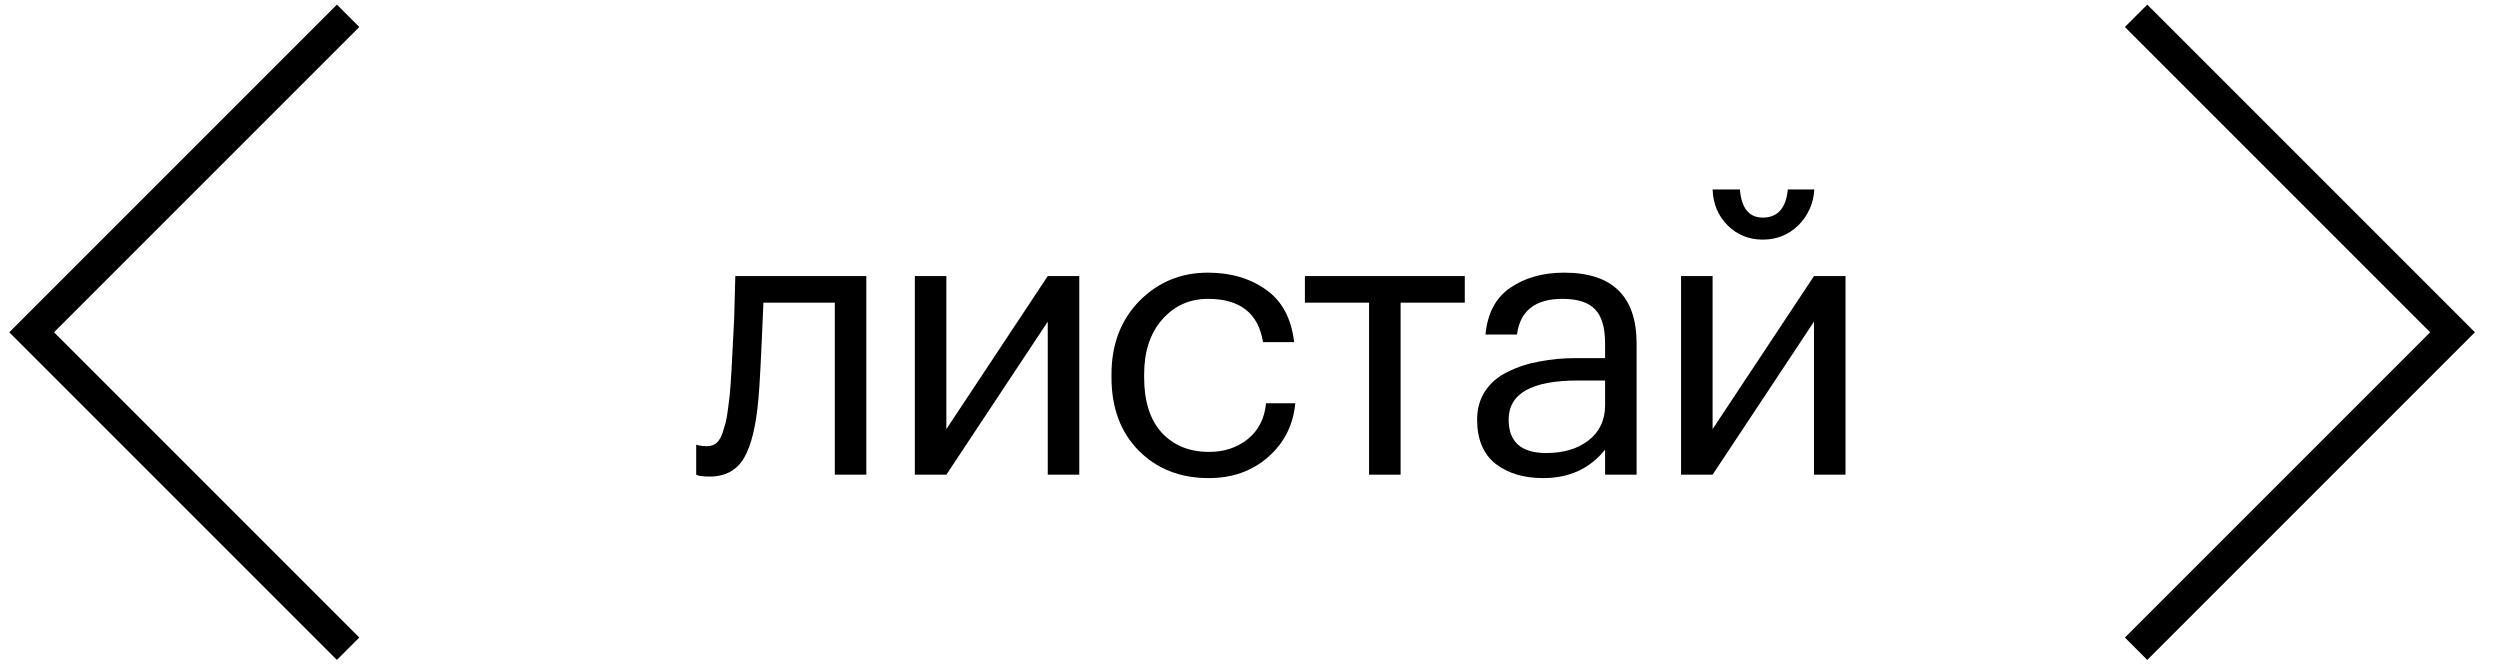 <?xml version="1.0" encoding="UTF-8"?> <svg xmlns="http://www.w3.org/2000/svg" width="79" height="21" viewBox="0 0 79 21" fill="none"><path d="M23.968 12.576C23.896 13.44 23.744 14.072 23.512 14.472C23.28 14.864 22.916 15.06 22.42 15.06C22.316 15.06 22.208 15.052 22.096 15.036L22 15V14.052L22.084 14.076C22.164 14.092 22.248 14.1 22.336 14.1C22.464 14.1 22.568 14.064 22.648 13.992C22.736 13.912 22.804 13.788 22.852 13.62C22.908 13.452 22.948 13.296 22.972 13.152C22.996 13 23.024 12.788 23.056 12.516C23.088 12.228 23.136 11.412 23.2 10.068L23.236 8.724H27.376V15H26.38V9.564H24.124C24.052 11.292 24 12.296 23.968 12.576Z" fill="black"></path><path d="M28.909 15V8.724H29.905V13.56L33.109 8.724H34.105V15H33.109V10.164L29.905 15H28.909Z" fill="black"></path><path d="M38.195 15.108C37.299 15.108 36.563 14.82 35.987 14.244C35.411 13.66 35.123 12.888 35.123 11.928V11.832C35.123 10.888 35.415 10.116 35.999 9.516C36.591 8.916 37.315 8.616 38.171 8.616C38.891 8.616 39.503 8.796 40.007 9.156C40.511 9.508 40.807 10.06 40.895 10.812H39.911C39.767 9.9 39.187 9.444 38.171 9.444C37.587 9.444 37.103 9.664 36.719 10.104C36.343 10.536 36.155 11.112 36.155 11.832V11.928C36.155 12.68 36.339 13.26 36.707 13.668C37.083 14.076 37.583 14.28 38.207 14.28C38.679 14.28 39.083 14.148 39.419 13.884C39.763 13.612 39.959 13.232 40.007 12.744H40.931C40.867 13.432 40.579 14 40.067 14.448C39.563 14.888 38.939 15.108 38.195 15.108Z" fill="black"></path><path d="M46.287 9.564H44.259V15H43.263V9.564H41.235V8.724H46.287V9.564Z" fill="black"></path><path d="M48.765 15.108C48.149 15.108 47.645 14.956 47.253 14.652C46.869 14.34 46.677 13.876 46.677 13.26C46.677 12.916 46.761 12.616 46.929 12.36C47.105 12.096 47.345 11.892 47.649 11.748C47.953 11.596 48.285 11.488 48.645 11.424C49.005 11.352 49.397 11.316 49.821 11.316H50.721V10.86C50.721 10.356 50.617 9.996 50.409 9.78C50.201 9.556 49.857 9.444 49.377 9.444C48.513 9.444 48.033 9.82 47.937 10.572H46.941C47.005 9.9 47.265 9.408 47.721 9.096C48.185 8.776 48.753 8.616 49.425 8.616C50.953 8.616 51.717 9.364 51.717 10.86V15H50.721V14.208C50.241 14.808 49.589 15.108 48.765 15.108ZM48.861 14.316C49.405 14.316 49.849 14.184 50.193 13.92C50.545 13.648 50.721 13.276 50.721 12.804V12.024H49.857C48.401 12.024 47.673 12.436 47.673 13.26C47.673 13.964 48.069 14.316 48.861 14.316Z" fill="black"></path><path d="M55.702 7.572C55.27 7.572 54.902 7.424 54.598 7.128C54.294 6.824 54.134 6.444 54.118 5.988H54.982C55.03 6.58 55.27 6.876 55.702 6.876C56.174 6.876 56.438 6.58 56.494 5.988H57.334C57.302 6.444 57.13 6.824 56.818 7.128C56.514 7.424 56.142 7.572 55.702 7.572ZM53.122 15V8.724H54.118V13.56L57.322 8.724H58.318V15H57.322V10.164L54.118 15H53.122Z" fill="black"></path><path d="M11 0.5L1 10.5L11 20.5" stroke="black"></path><path d="M67.5 0.5L77.5 10.5L67.5 20.5" stroke="black"></path></svg> 